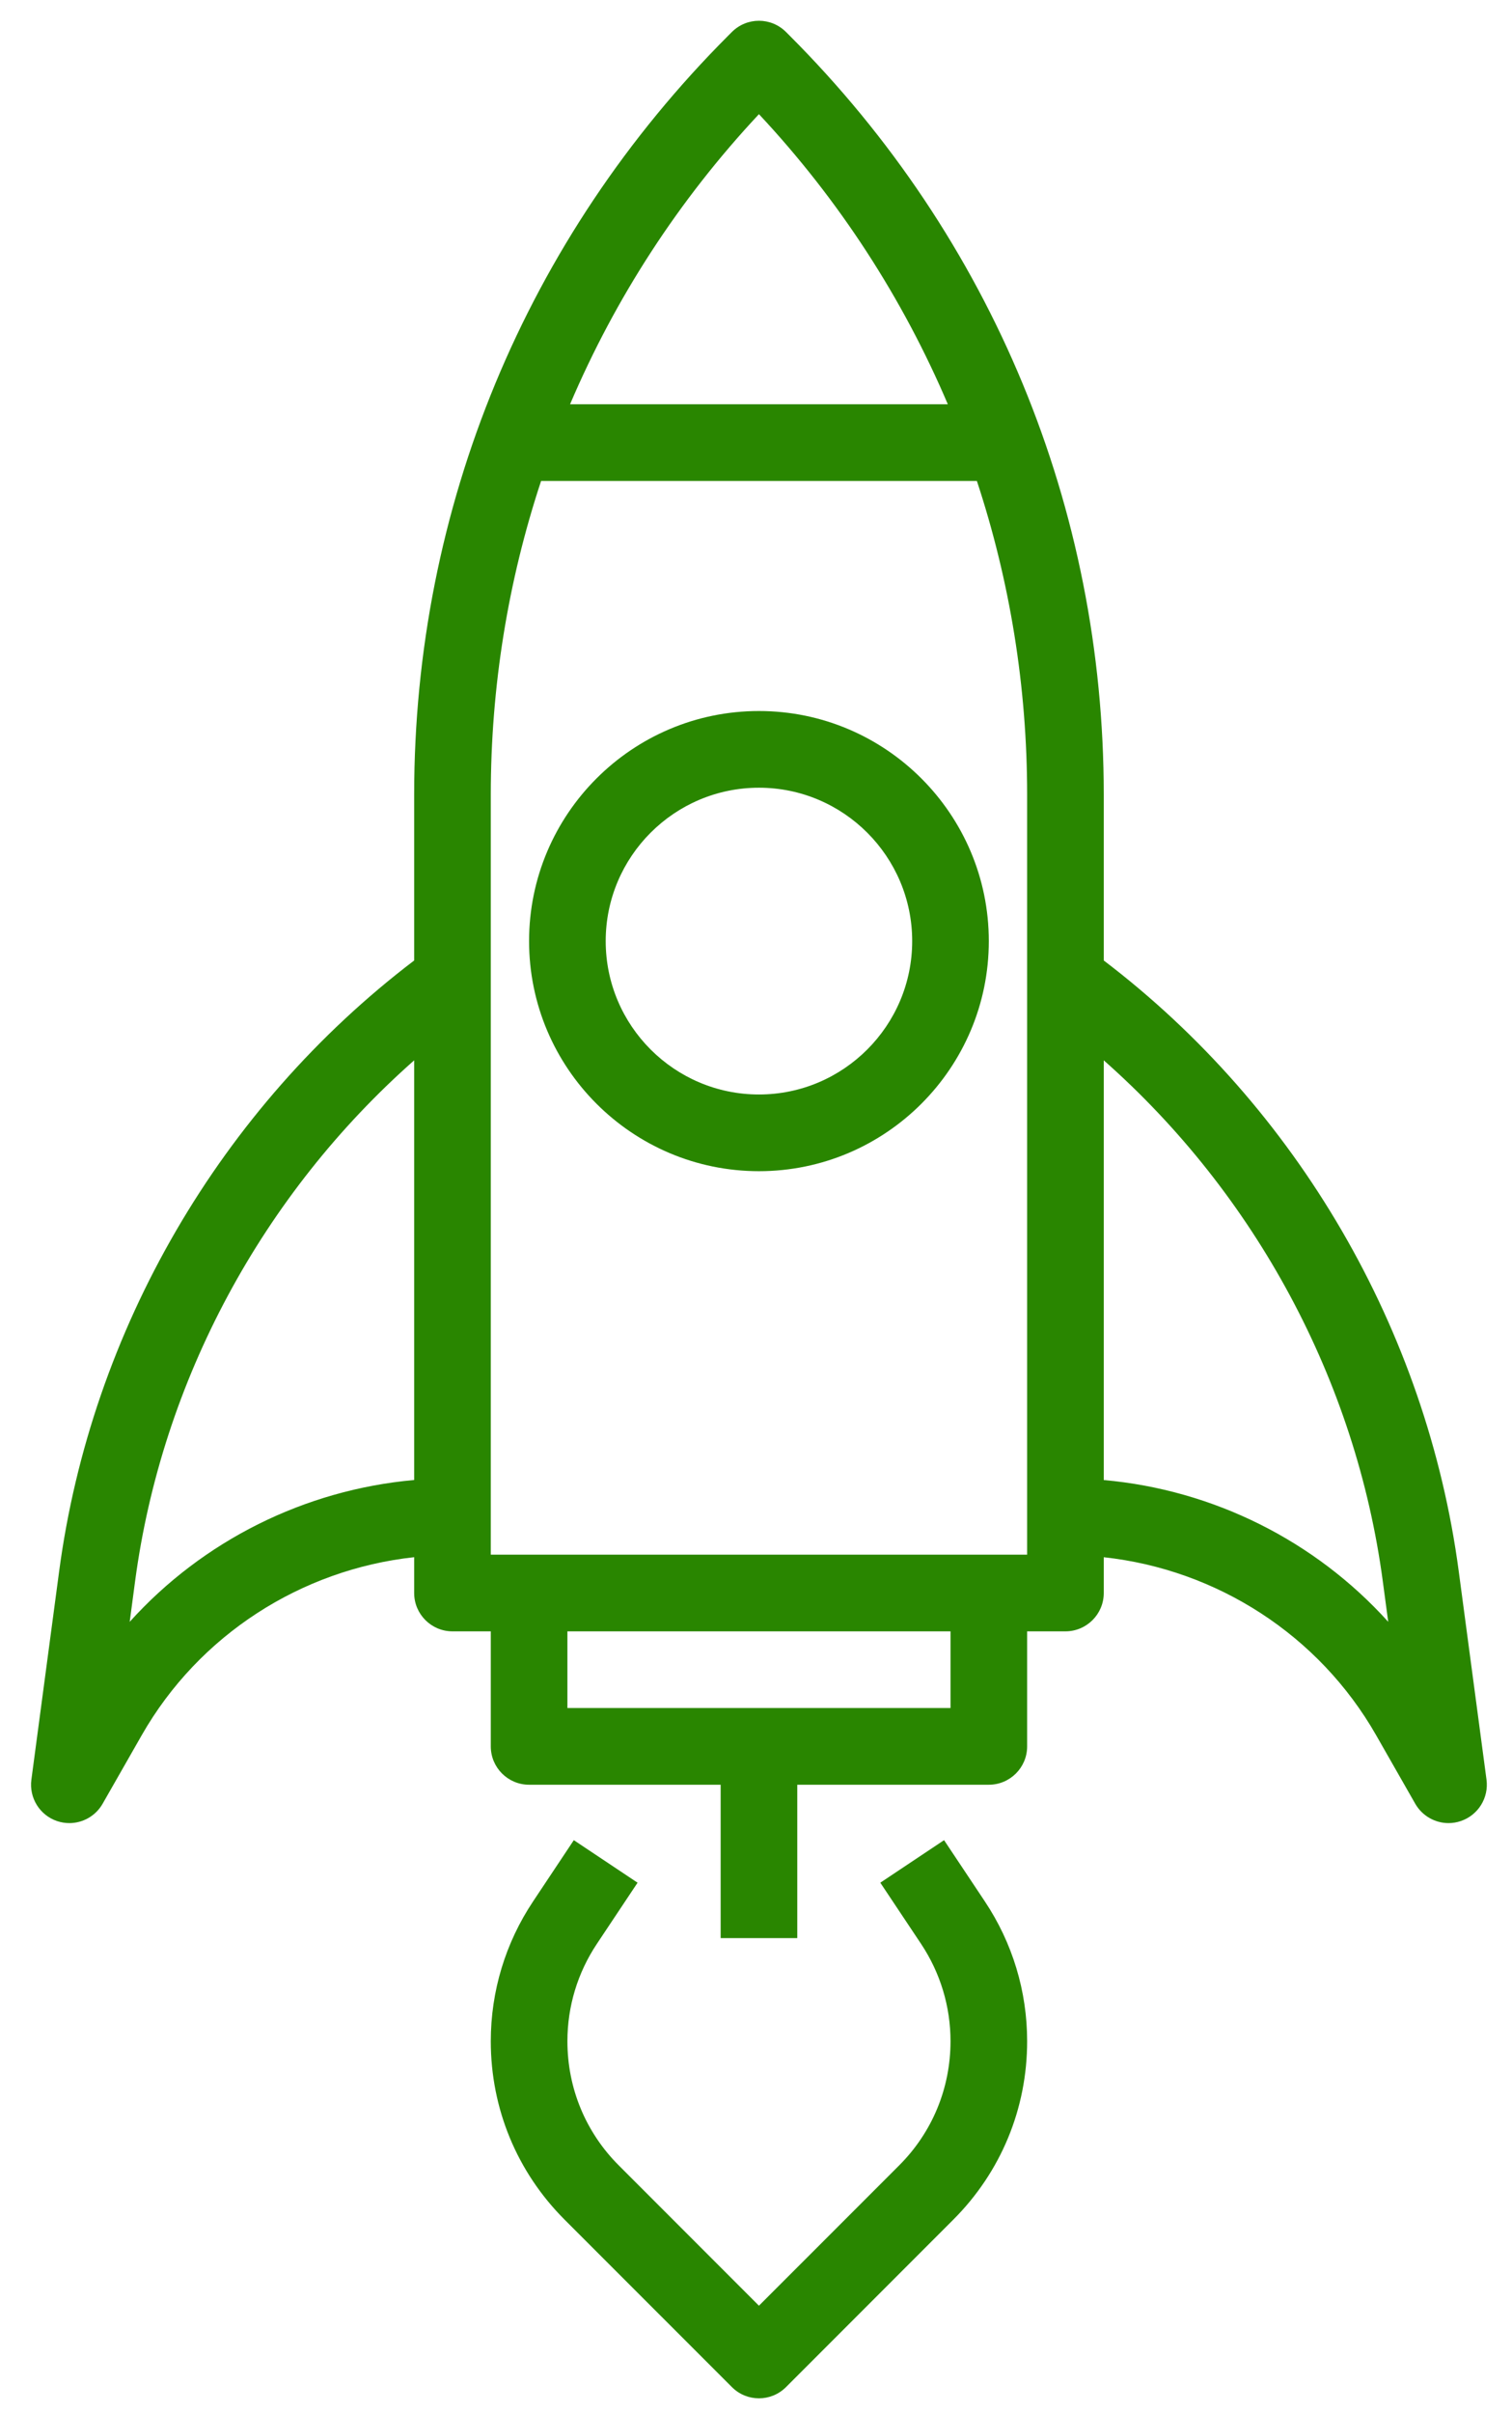 <?xml version="1.0" encoding="UTF-8"?>
<svg xmlns="http://www.w3.org/2000/svg" width="37" height="59" viewBox="0 0 37 59" fill="none">
  <path d="M35.697 38.417C34.911 32.517 31.746 27.083 27.01 23.482V19.43C27.01 12.419 24.279 5.827 19.321 0.869L19.235 0.783C18.868 0.416 18.276 0.416 17.909 0.783L17.823 0.869C12.866 5.826 10.135 12.419 10.135 19.43V23.482C5.398 27.083 2.233 32.517 1.447 38.417L0.768 43.509C0.709 43.954 0.972 44.378 1.397 44.522C1.496 44.555 1.598 44.571 1.697 44.571C2.026 44.571 2.341 44.396 2.511 44.098L3.47 42.419C4.869 39.972 7.367 38.371 10.135 38.07V38.946C10.135 39.463 10.555 39.883 11.072 39.883H12.01V42.696C12.01 43.213 12.43 43.633 12.947 43.633H17.635V47.383H19.51V43.633H24.197C24.715 43.633 25.135 43.213 25.135 42.696V39.883H26.072C26.59 39.883 27.01 39.463 27.01 38.946V38.071C29.777 38.371 32.276 39.973 33.674 42.42L34.633 44.099C34.804 44.396 35.118 44.571 35.447 44.571C35.546 44.571 35.648 44.555 35.747 44.521C36.172 44.377 36.435 43.954 36.376 43.508L35.697 38.417ZM18.572 2.791C20.542 4.896 22.092 7.296 23.194 9.883H13.95C15.052 7.296 16.602 4.896 18.572 2.791ZM3.174 39.65L3.305 38.664C3.96 33.746 6.43 29.193 10.135 25.923V36.183C7.451 36.423 4.961 37.67 3.174 39.65ZM23.26 41.758H13.885V39.883H23.26V41.758ZM25.135 38.008H12.01V19.43C12.01 16.783 12.433 14.201 13.241 11.758H23.905C24.711 14.201 25.135 16.783 25.135 19.43V38.008ZM27.01 36.184V25.923C30.715 29.194 33.183 33.747 33.839 38.664L33.971 39.65C32.184 37.67 29.694 36.423 27.01 36.184Z" fill="#298600"></path>
  <path d="M18.572 17.383C15.47 17.383 12.947 19.906 12.947 23.008C12.947 26.11 15.47 28.633 18.572 28.633C21.674 28.633 24.197 26.11 24.197 23.008C24.197 19.906 21.674 17.383 18.572 17.383ZM18.572 26.758C16.504 26.758 14.822 25.076 14.822 23.008C14.822 20.94 16.504 19.258 18.572 19.258C20.64 19.258 22.322 20.94 22.322 23.008C22.322 25.076 20.64 26.758 18.572 26.758Z" fill="#298600"></path>
  <path d="M23.102 44.988L21.542 46.028L22.539 47.523C23.01 48.231 23.26 49.054 23.26 49.904C23.26 51.051 22.814 52.129 22.003 52.94L18.572 56.37L15.142 52.94C14.331 52.129 13.885 51.051 13.885 49.904C13.885 49.054 14.134 48.231 14.606 47.523L15.602 46.028L14.042 44.988L13.046 46.484C12.368 47.5 12.01 48.683 12.01 49.904C12.01 51.552 12.651 53.101 13.816 54.266L17.91 58.359C18.092 58.542 18.332 58.634 18.572 58.634C18.812 58.634 19.052 58.542 19.235 58.359L23.328 54.266C24.494 53.101 25.135 51.552 25.135 49.904C25.135 48.683 24.777 47.5 24.099 46.484L23.102 44.988Z" fill="#298600"></path>
</svg>
